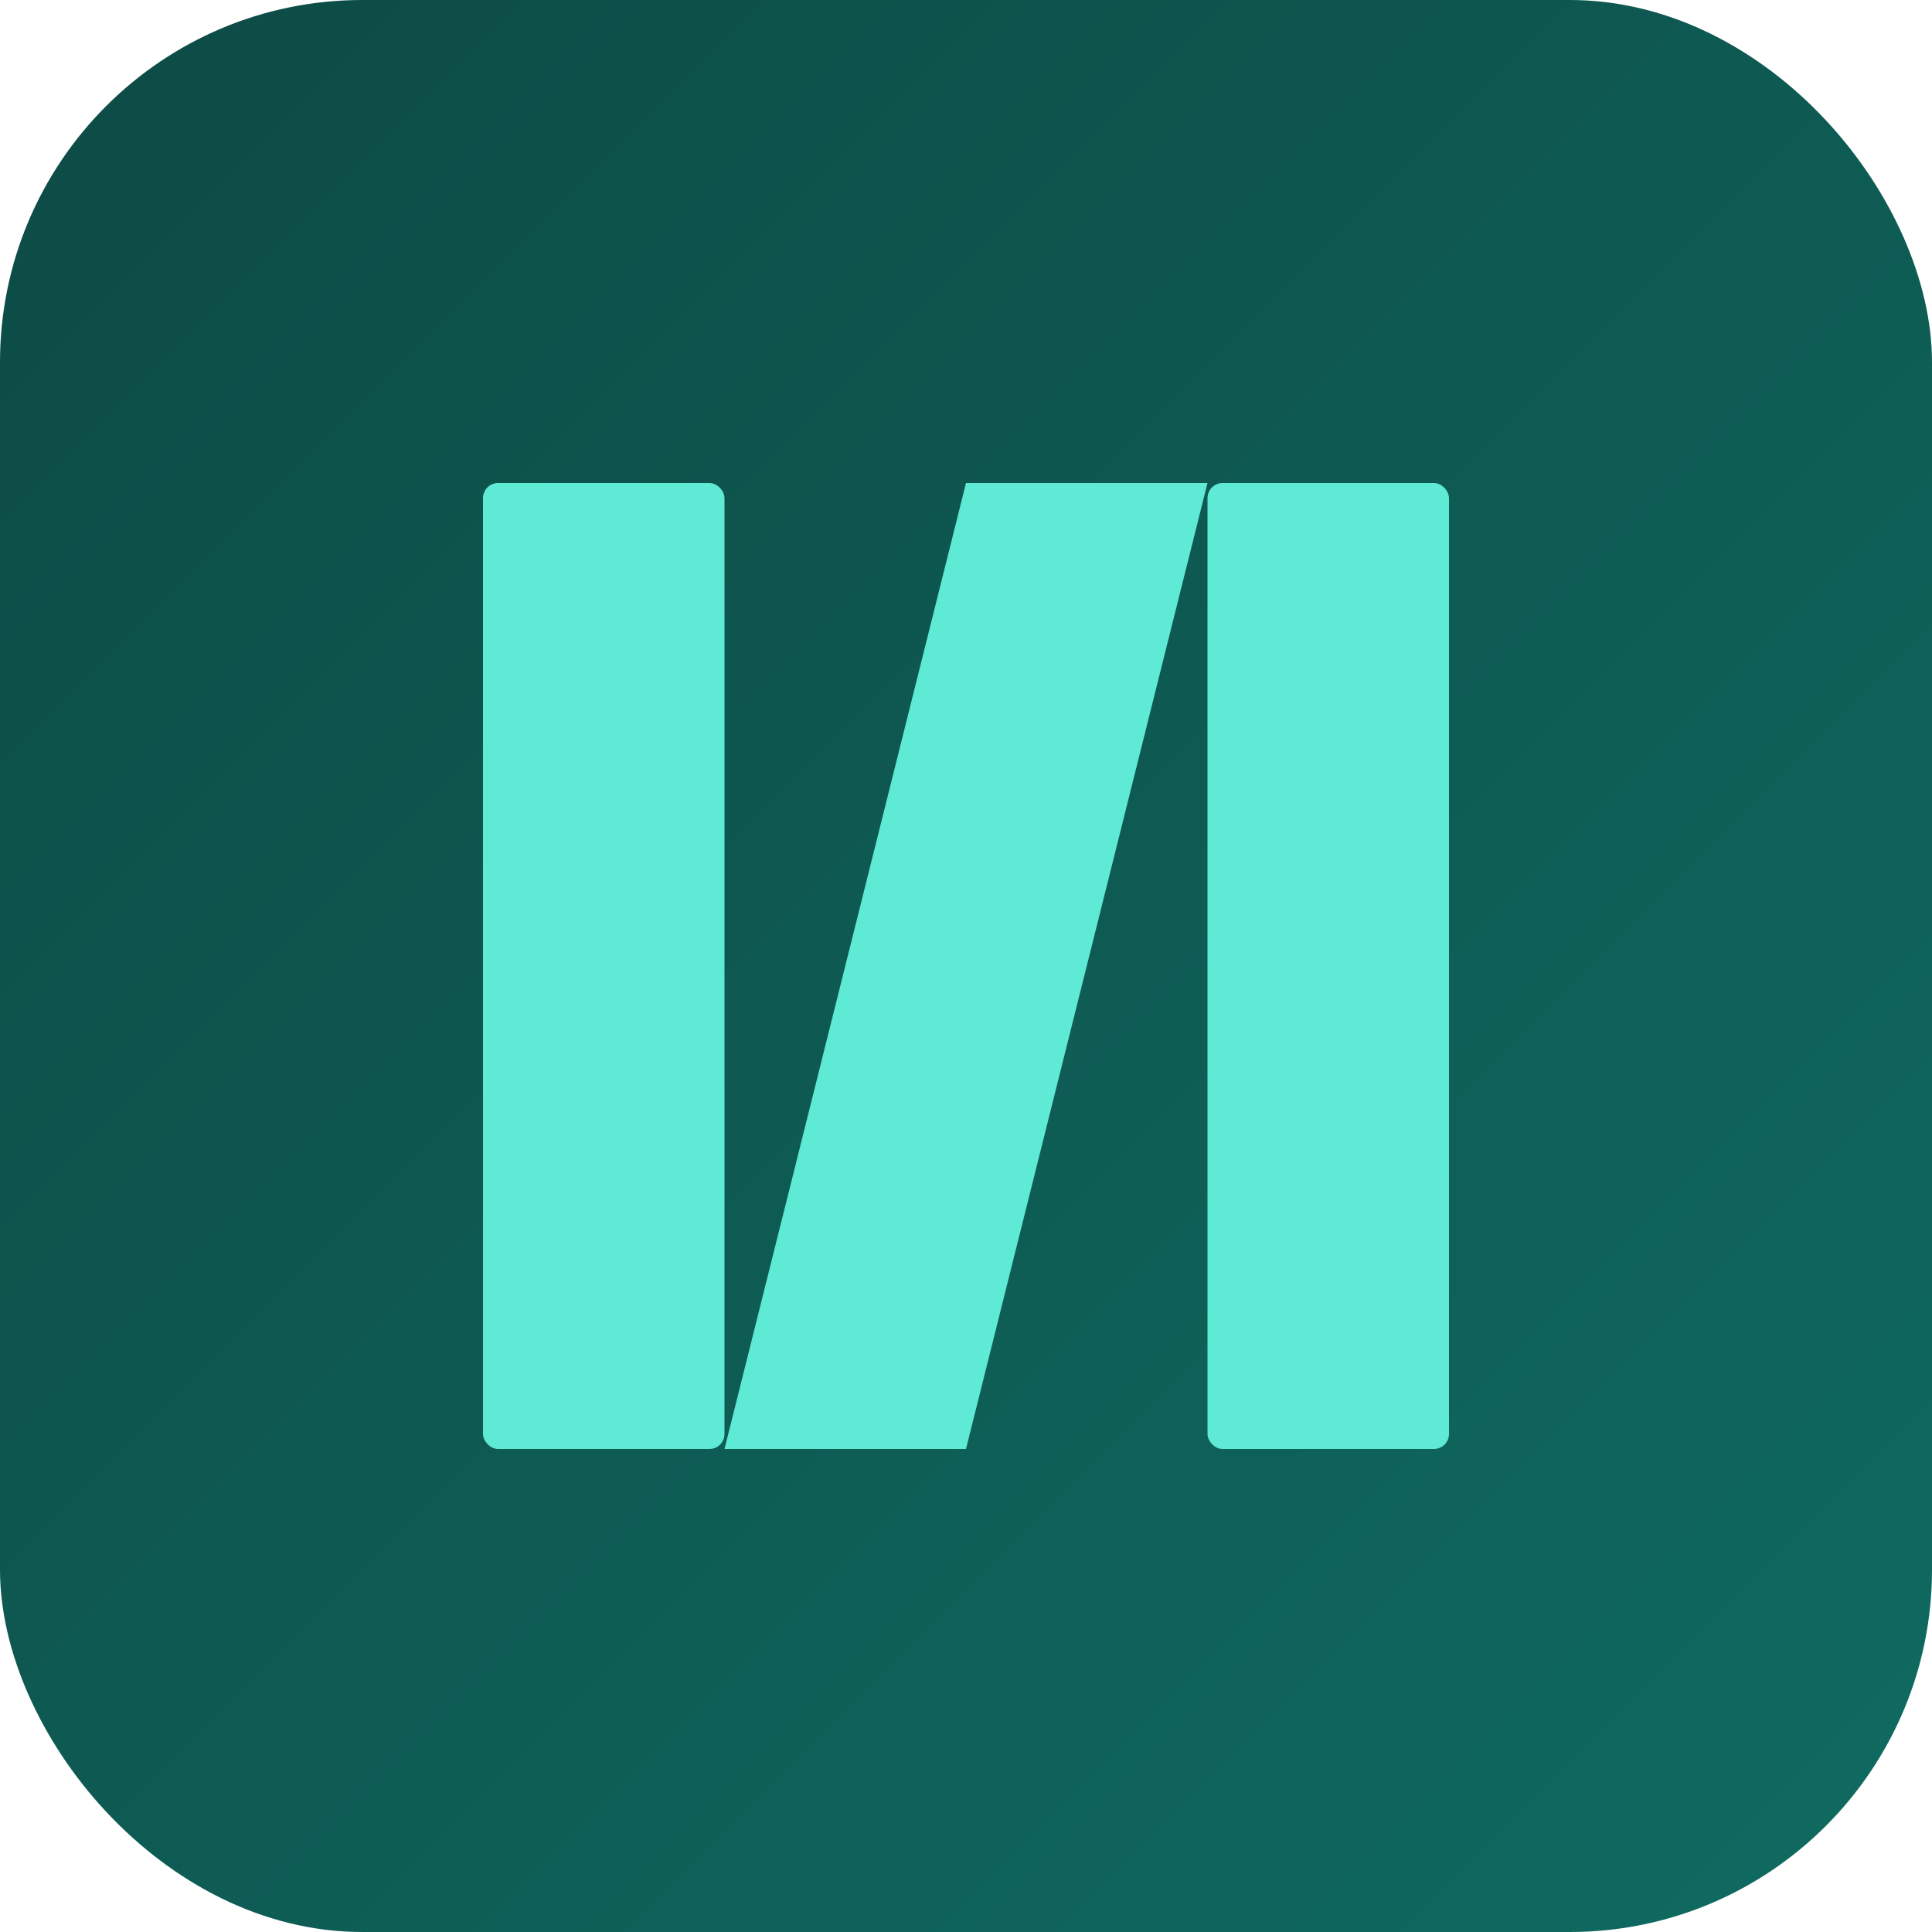 <svg xmlns="http://www.w3.org/2000/svg" width="512" height="512" viewBox="0 0 512 512" fill="none">
  <defs>
    <linearGradient id="bg" x1="0" y1="0" x2="512" y2="512" gradientUnits="userSpaceOnUse">
      <stop offset="0" stop-color="#0d4a45"/>
      <stop offset="1" stop-color="#0f6b61"/>
    </linearGradient>
  </defs>
  <rect width="512" height="512" rx="96" fill="url(#bg)"/>
  <g fill="#5eead4">
    <!-- Left vertical bar -->
    <rect x="128" y="128" width="64" height="256" rx="4"/>
    <!-- Right vertical bar -->
    <rect x="320" y="128" width="64" height="256" rx="4"/>
    <!-- Diagonal slash -->
    <polygon points="192,384 256,384 320,128 256,128"/>
  </g>
</svg>
